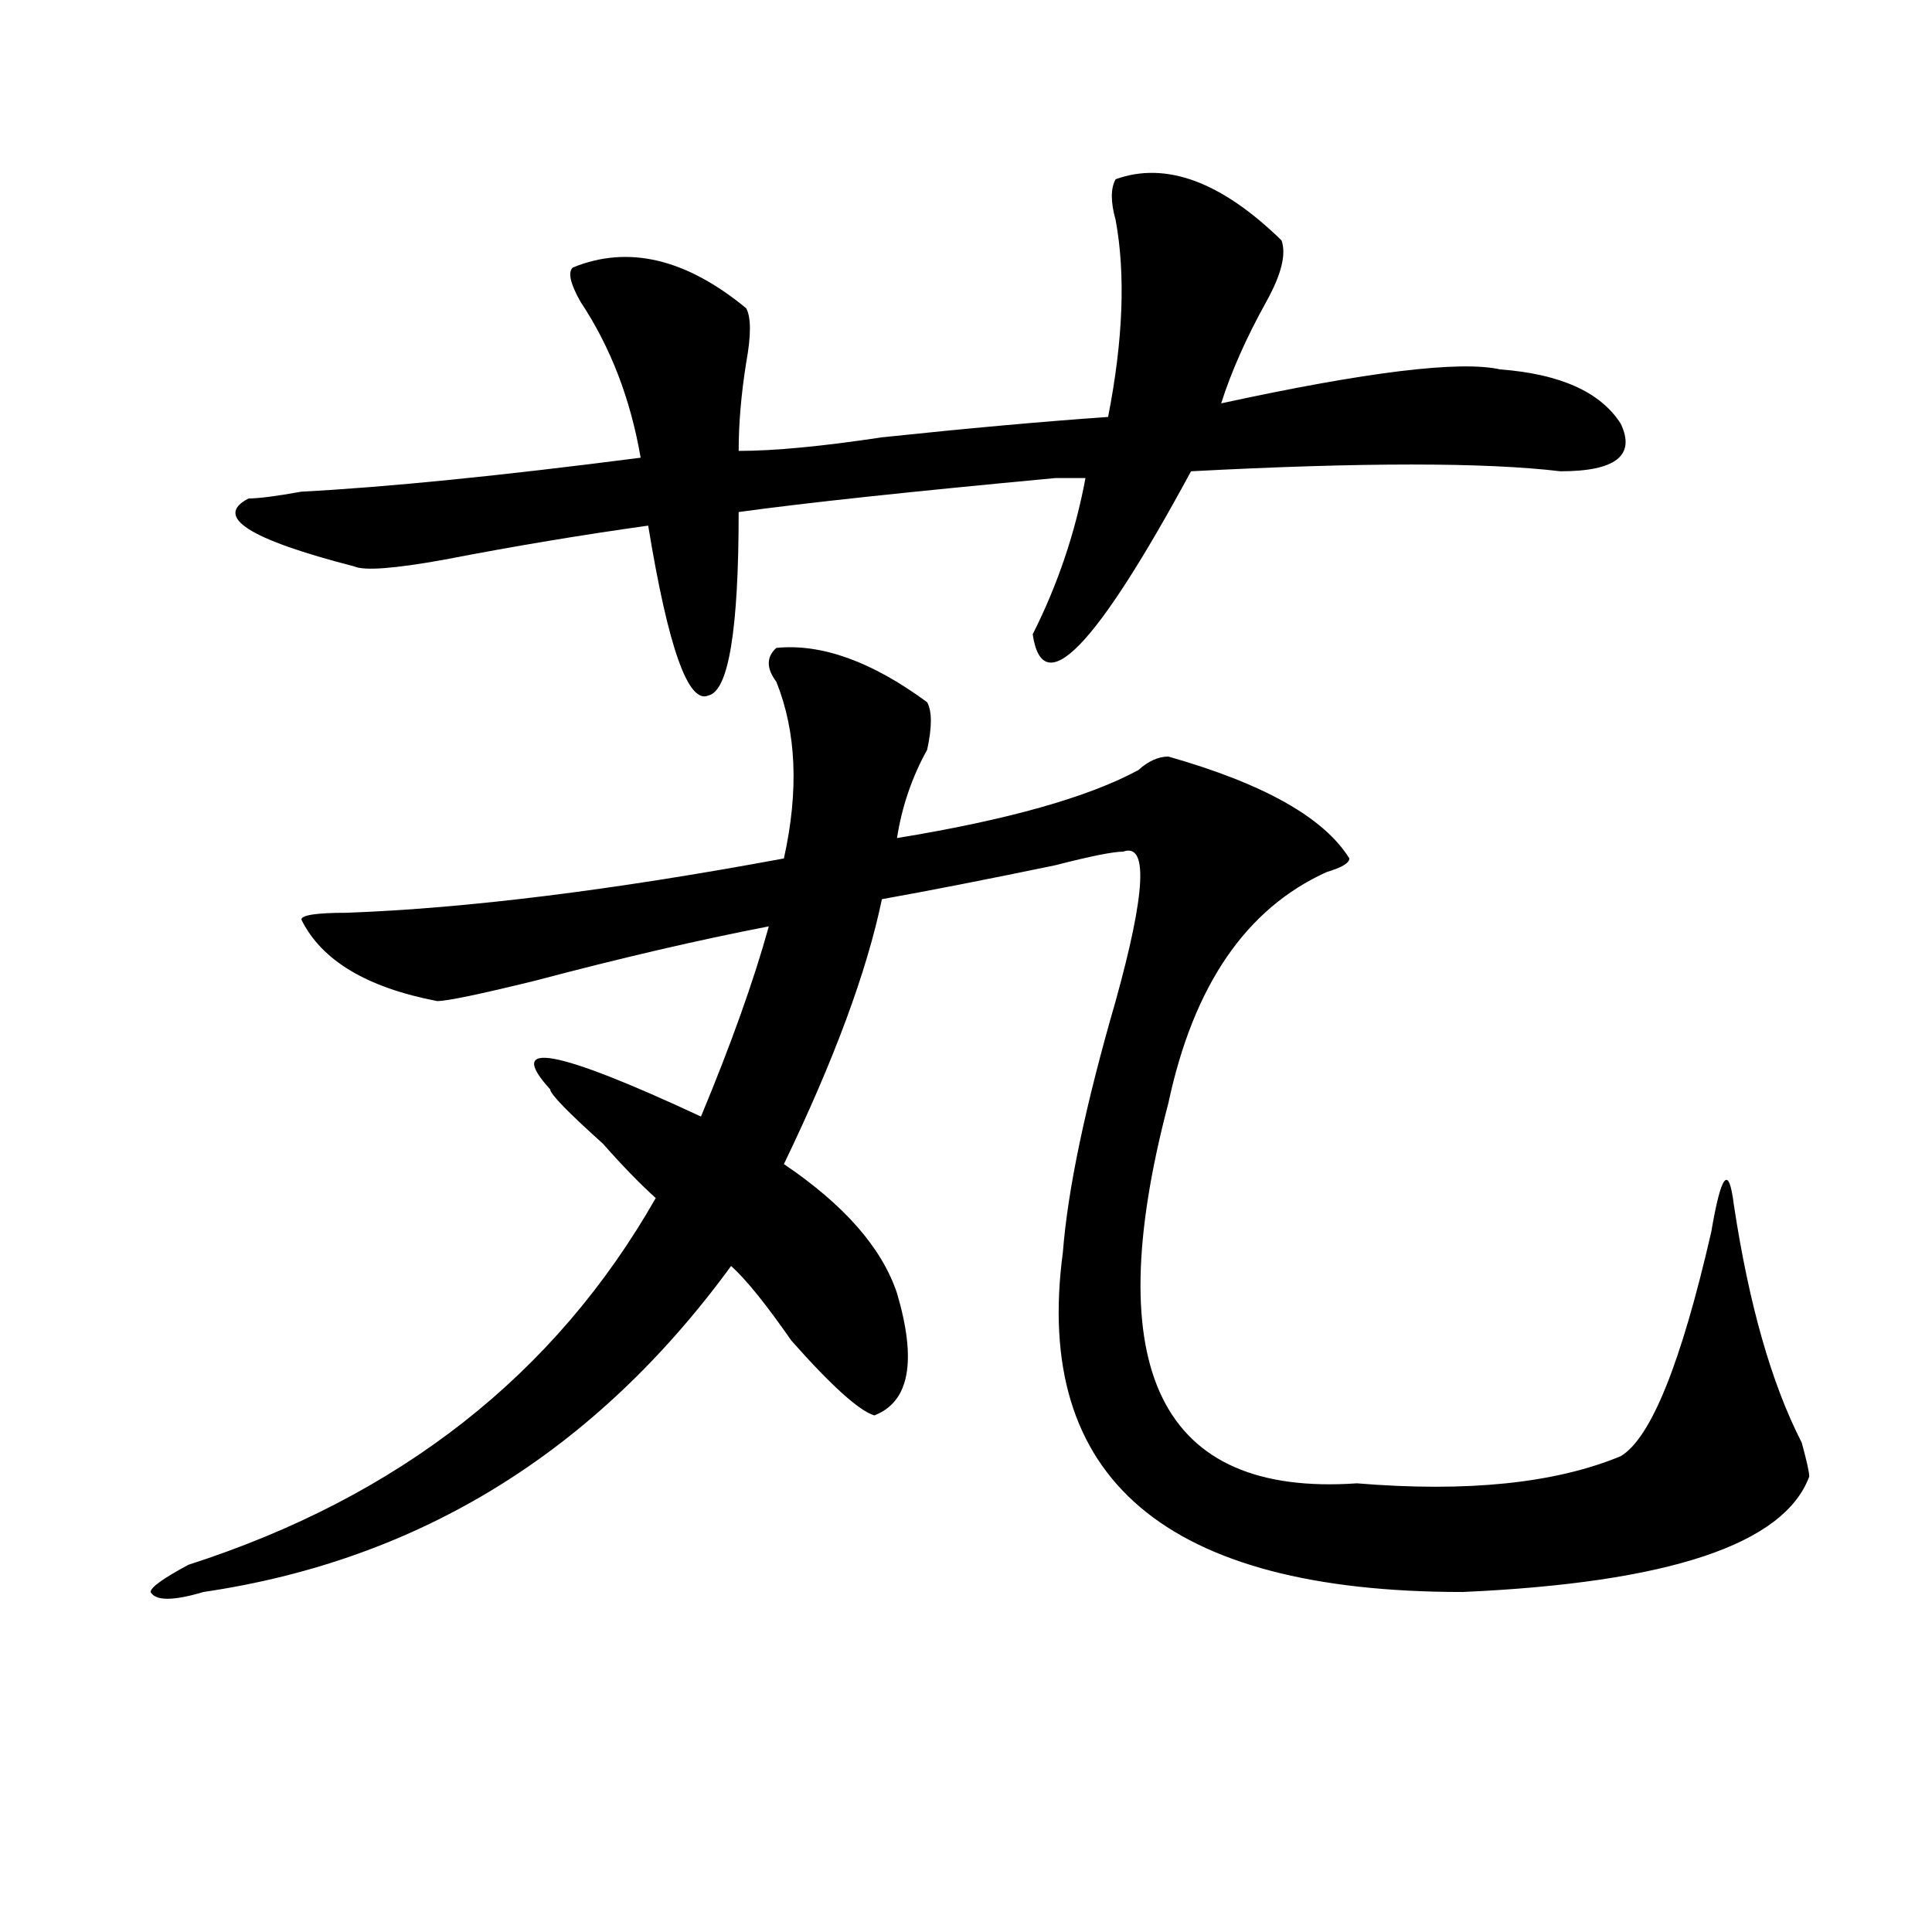 <?xml version="1.0" encoding="utf-8"?>
<!-- Generator: Adobe Illustrator 16.0.0, SVG Export Plug-In . SVG Version: 6.00 Build 0)  -->
<!DOCTYPE svg PUBLIC "-//W3C//DTD SVG 1.1//EN" "http://www.w3.org/Graphics/SVG/1.1/DTD/svg11.dtd">
<svg version="1.1" id="图层_1" xmlns="http://www.w3.org/2000/svg" xmlns:xlink="http://www.w3.org/1999/xlink" x="0px" y="0px"
	 width="1000px" height="1000px" viewBox="0 0 1000 1000" enable-background="new 0 0 1000 1000" xml:space="preserve">
<path d="M401.844,335.344c23.414-2.308,49.39,7.031,78.047,28.125c2.562,4.724,2.562,12.909,0,24.609
	c-7.805,14.063-13.048,29.333-15.609,45.703c57.194-9.339,98.839-21.094,124.875-35.156c5.183-4.669,10.366-7.031,15.609-7.031
	c49.39,14.063,80.608,31.641,93.656,52.734c0,2.362-3.902,4.724-11.707,7.031c-41.646,18.786-68.962,58.612-81.949,119.531
	c-36.462,138.317-3.902,203.906,97.559,196.875c57.194,4.724,102.741,0,136.582-14.063c15.609-9.339,31.219-48.011,46.828-116.016
	c5.183-30.433,9.085-35.156,11.707-14.063c7.805,51.581,19.512,92.614,35.121,123.047c2.562,9.394,3.902,15.271,3.902,17.578
	c-13.048,35.156-72.864,55.041-179.508,59.766c-153.532,0-222.434-58.558-206.824-175.781
	c2.562-32.794,11.707-76.136,27.316-130.078c15.609-56.25,16.89-82.013,3.902-77.344c-5.243,0-16.95,2.362-35.121,7.031
	c-33.841,7.031-63.778,12.909-89.754,17.578c-7.805,37.519-24.755,83.222-50.73,137.109c31.219,21.094,50.73,43.396,58.535,66.797
	c10.366,35.156,6.464,56.25-11.707,63.281c-7.805-2.308-22.134-15.216-42.926-38.672c-13.048-18.731-23.414-31.641-31.219-38.672
	c-70.242,96.13-161.337,152.325-273.164,168.75c-15.609,4.669-24.755,4.669-27.316,0c0-2.362,6.464-7.031,19.512-14.063
	c109.266-35.156,189.874-98.438,241.945-189.844c-7.805-7.031-16.95-16.37-27.316-28.125c-18.231-16.37-27.316-25.763-27.316-28.125
	c-23.414-25.763,2.562-21.094,78.047,14.063c15.609-37.464,27.316-70.313,35.121-98.438c-36.462,7.031-76.767,16.425-120.973,28.125
	c-28.657,7.031-45.548,10.547-50.73,10.547c-36.462-7.031-59.876-21.094-70.242-42.188c0-2.308,7.805-3.516,23.414-3.516
	c62.438-2.308,137.862-11.7,226.336-28.125c7.805-35.156,6.464-65.589-3.902-91.406
	C396.601,345.891,396.601,340.067,401.844,335.344z M577.449,92.766c25.976-9.339,54.633,1.208,85.852,31.641
	c2.562,7.031,0,17.578-7.805,31.641c-10.427,18.786-18.231,36.364-23.414,52.734c75.425-16.37,123.534-22.247,144.387-17.578
	c31.219,2.362,52.011,11.755,62.438,28.125c7.805,16.425-2.622,24.609-31.219,24.609c-39.023-4.669-102.802-4.669-191.215,0
	c-49.45,91.406-76.767,119.531-81.949,84.375c12.987-25.763,22.073-52.734,27.316-80.859c-2.622,0-7.805,0-15.609,0
	c-75.485,7.031-130.118,12.909-163.898,17.578c0,60.974-5.243,92.614-15.609,94.922c-10.427,4.724-20.853-24.609-31.219-87.891
	c-33.841,4.724-68.962,10.547-105.363,17.578c-26.036,4.724-41.646,5.878-46.828,3.516C128.68,279.094,110.448,267.394,128.68,258
	c5.183,0,14.269-1.153,27.316-3.516c44.206-2.308,102.741-8.185,175.605-17.578c-5.243-30.433-15.609-57.403-31.219-80.859
	c-5.243-9.339-6.524-15.216-3.902-17.578c28.597-11.7,58.535-4.669,89.754,21.094c2.562,4.724,2.562,14.063,0,28.125
	c-2.622,16.425-3.902,31.641-3.902,45.703c18.171,0,42.926-2.308,74.145-7.031c44.206-4.669,83.229-8.185,117.07-10.547
	c7.805-39.825,9.085-73.828,3.902-101.953C574.827,104.521,574.827,97.489,577.449,92.766z"/>
</svg>
